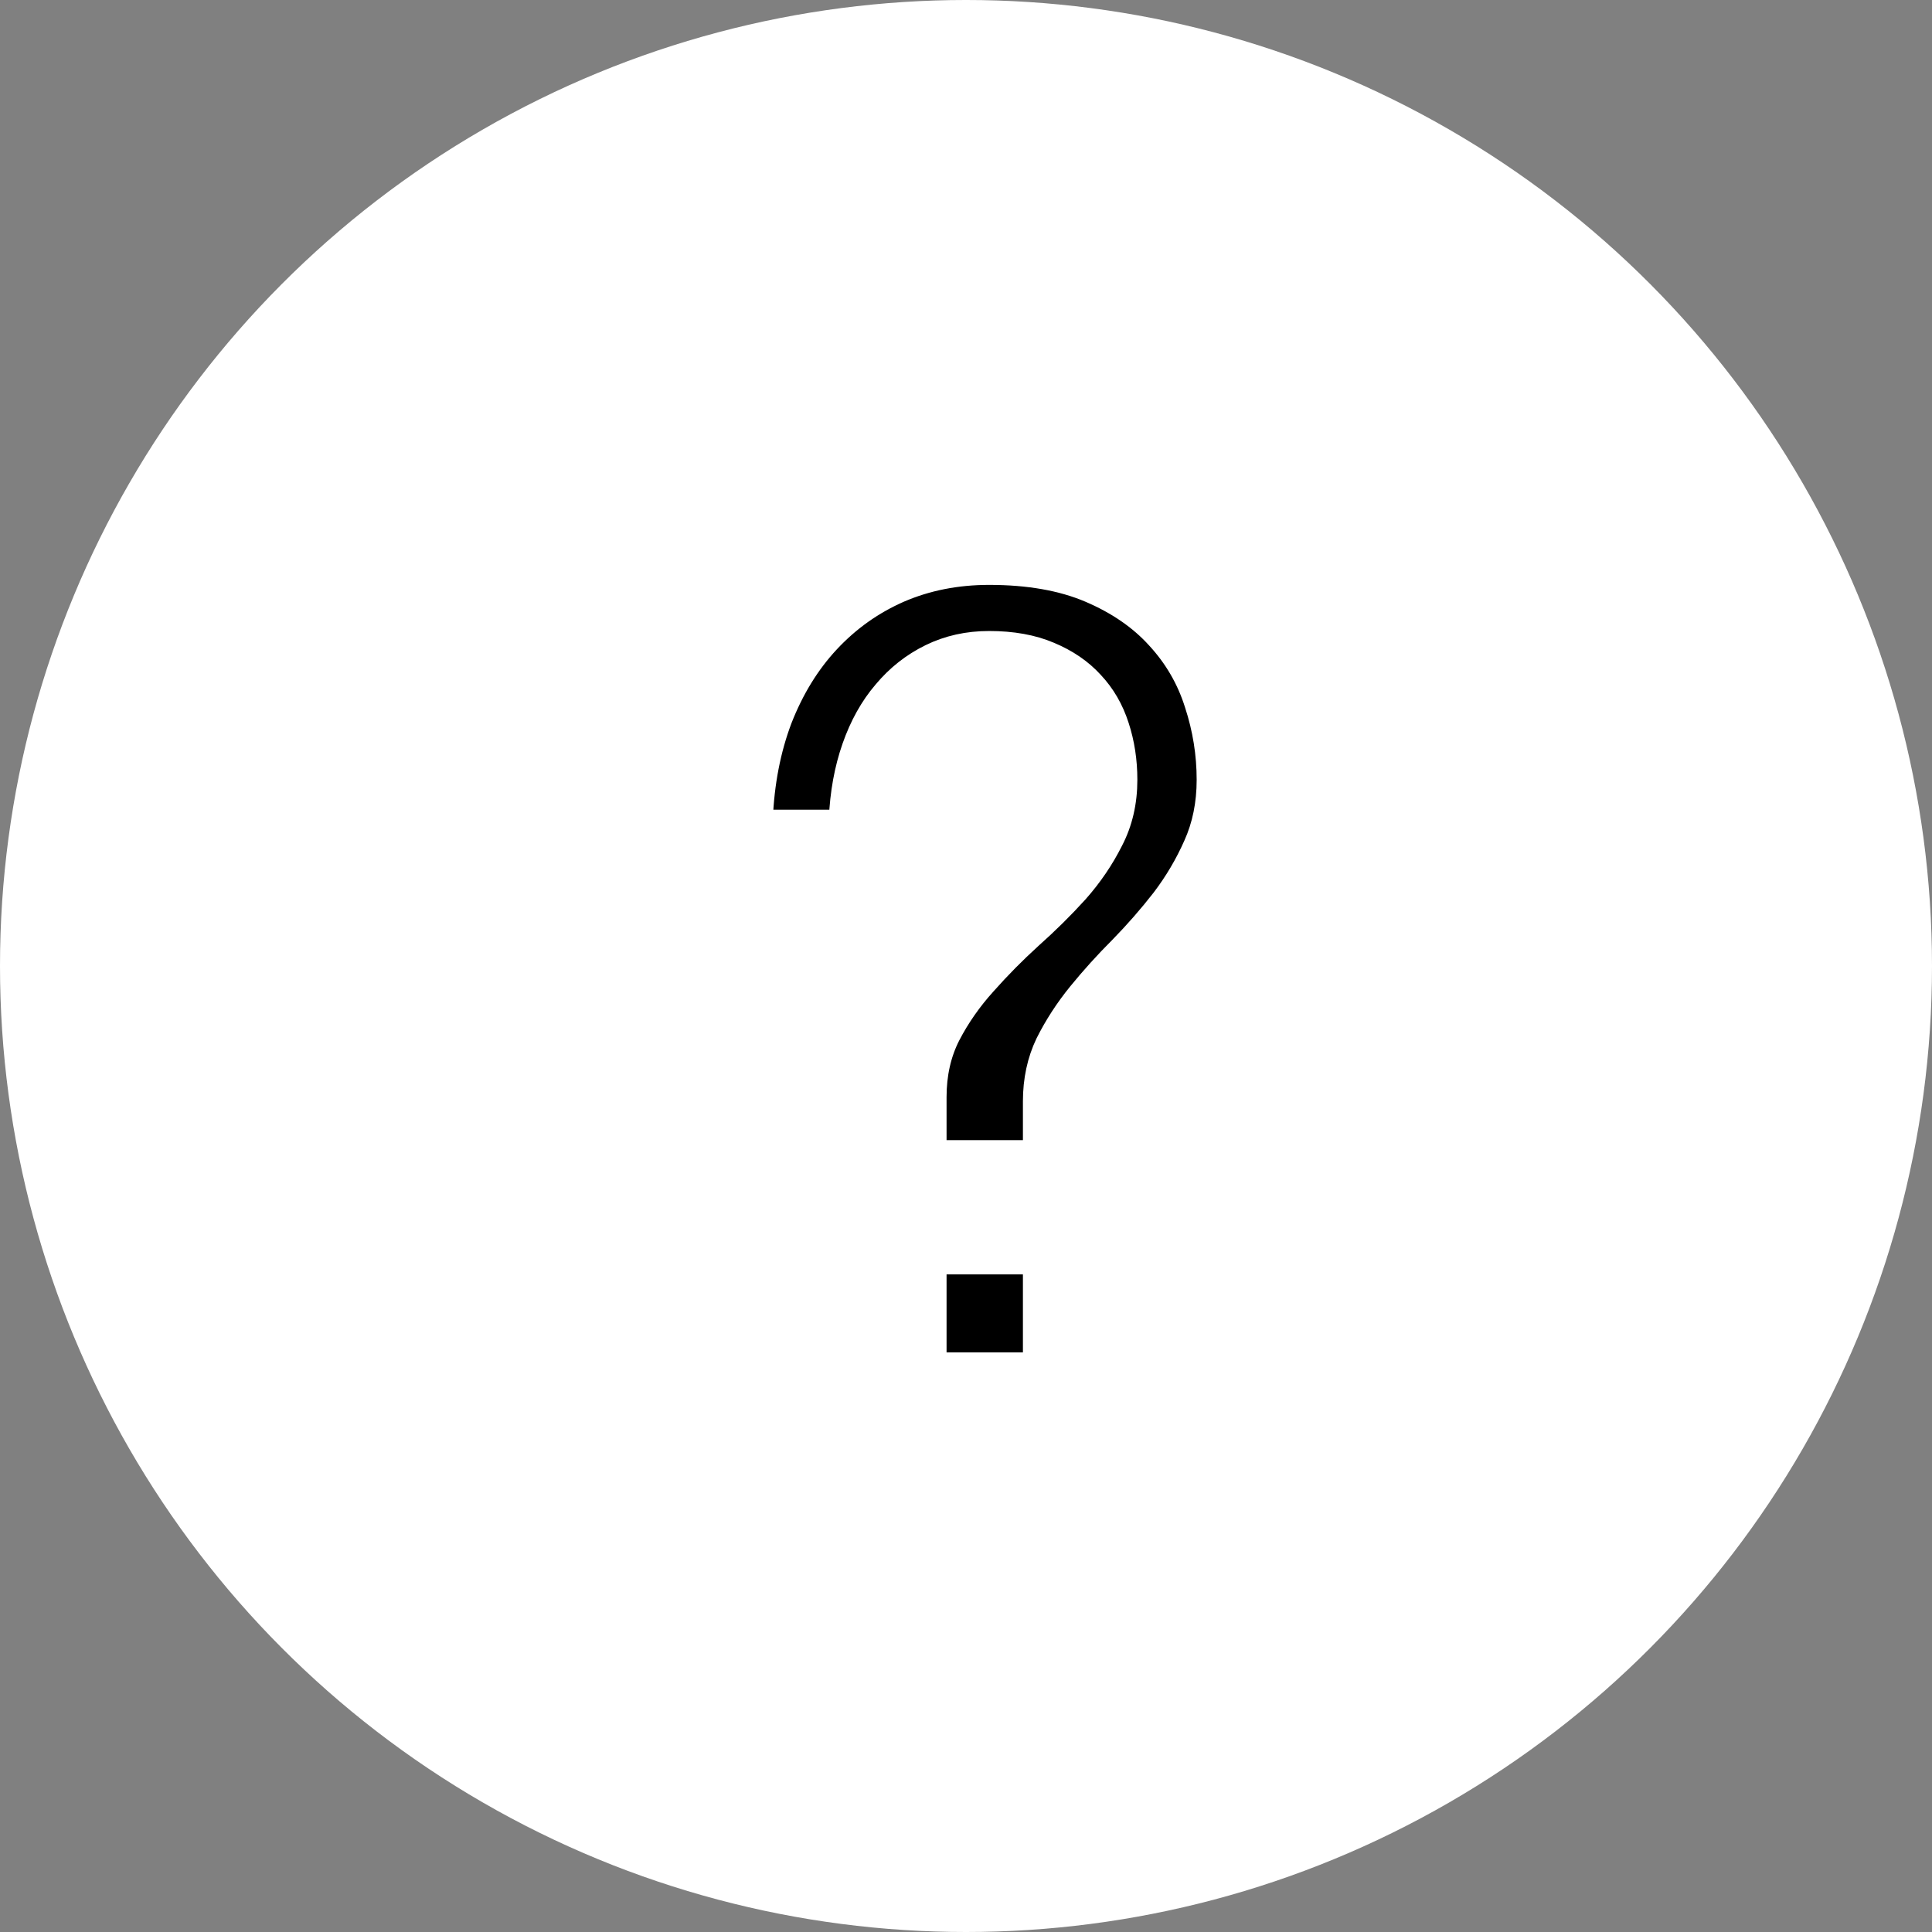 <?xml version="1.0" encoding="UTF-8"?> <svg xmlns="http://www.w3.org/2000/svg" width="200" height="200" viewBox="0 0 200 200" fill="none"><rect x="0" y="0" width="200" height="200" fill="#808080" stroke="none"/> <circle cx="100" cy="100" r="100" fill="white"></circle> <path d="M96.988 119.029V113.565C96.988 111.212 97.462 109.106 98.411 107.247C99.397 105.349 100.631 103.585 102.11 101.953C103.59 100.283 105.165 98.69 106.835 97.172C108.542 95.654 110.136 94.079 111.616 92.448C113.096 90.778 114.31 88.994 115.259 87.097C116.246 85.2 116.739 83.075 116.739 80.722C116.739 78.749 116.454 76.889 115.885 75.144C115.316 73.361 114.424 71.824 113.21 70.534C112.033 69.243 110.535 68.219 108.713 67.46C106.93 66.701 104.824 66.321 102.395 66.321C100.156 66.321 98.107 66.777 96.248 67.688C94.388 68.598 92.776 69.869 91.41 71.501C90.043 73.095 88.962 75.03 88.165 77.307C87.368 79.584 86.913 82.088 86.799 84.82H79.001C79.153 81.064 79.817 77.629 80.993 74.518C82.208 71.406 83.839 68.75 85.888 66.549C87.975 64.31 90.404 62.584 93.174 61.369C95.982 60.155 99.056 59.548 102.395 59.548C106.455 59.548 109.908 60.155 112.754 61.369C115.6 62.584 117.915 64.177 119.699 66.151C121.52 68.124 122.829 70.382 123.626 72.924C124.461 75.466 124.878 78.066 124.878 80.722C124.878 83.189 124.423 85.427 123.512 87.439C122.64 89.412 121.539 91.271 120.211 93.017C118.883 94.724 117.441 96.375 115.885 97.969C114.329 99.525 112.887 101.118 111.559 102.75C110.231 104.382 109.112 106.108 108.201 107.93C107.328 109.751 106.892 111.781 106.892 114.02V119.029H96.988ZM106.892 130.925V141H96.988V130.925H106.892Z" fill="black" stroke="white" stroke-width="2"></path> </svg> 